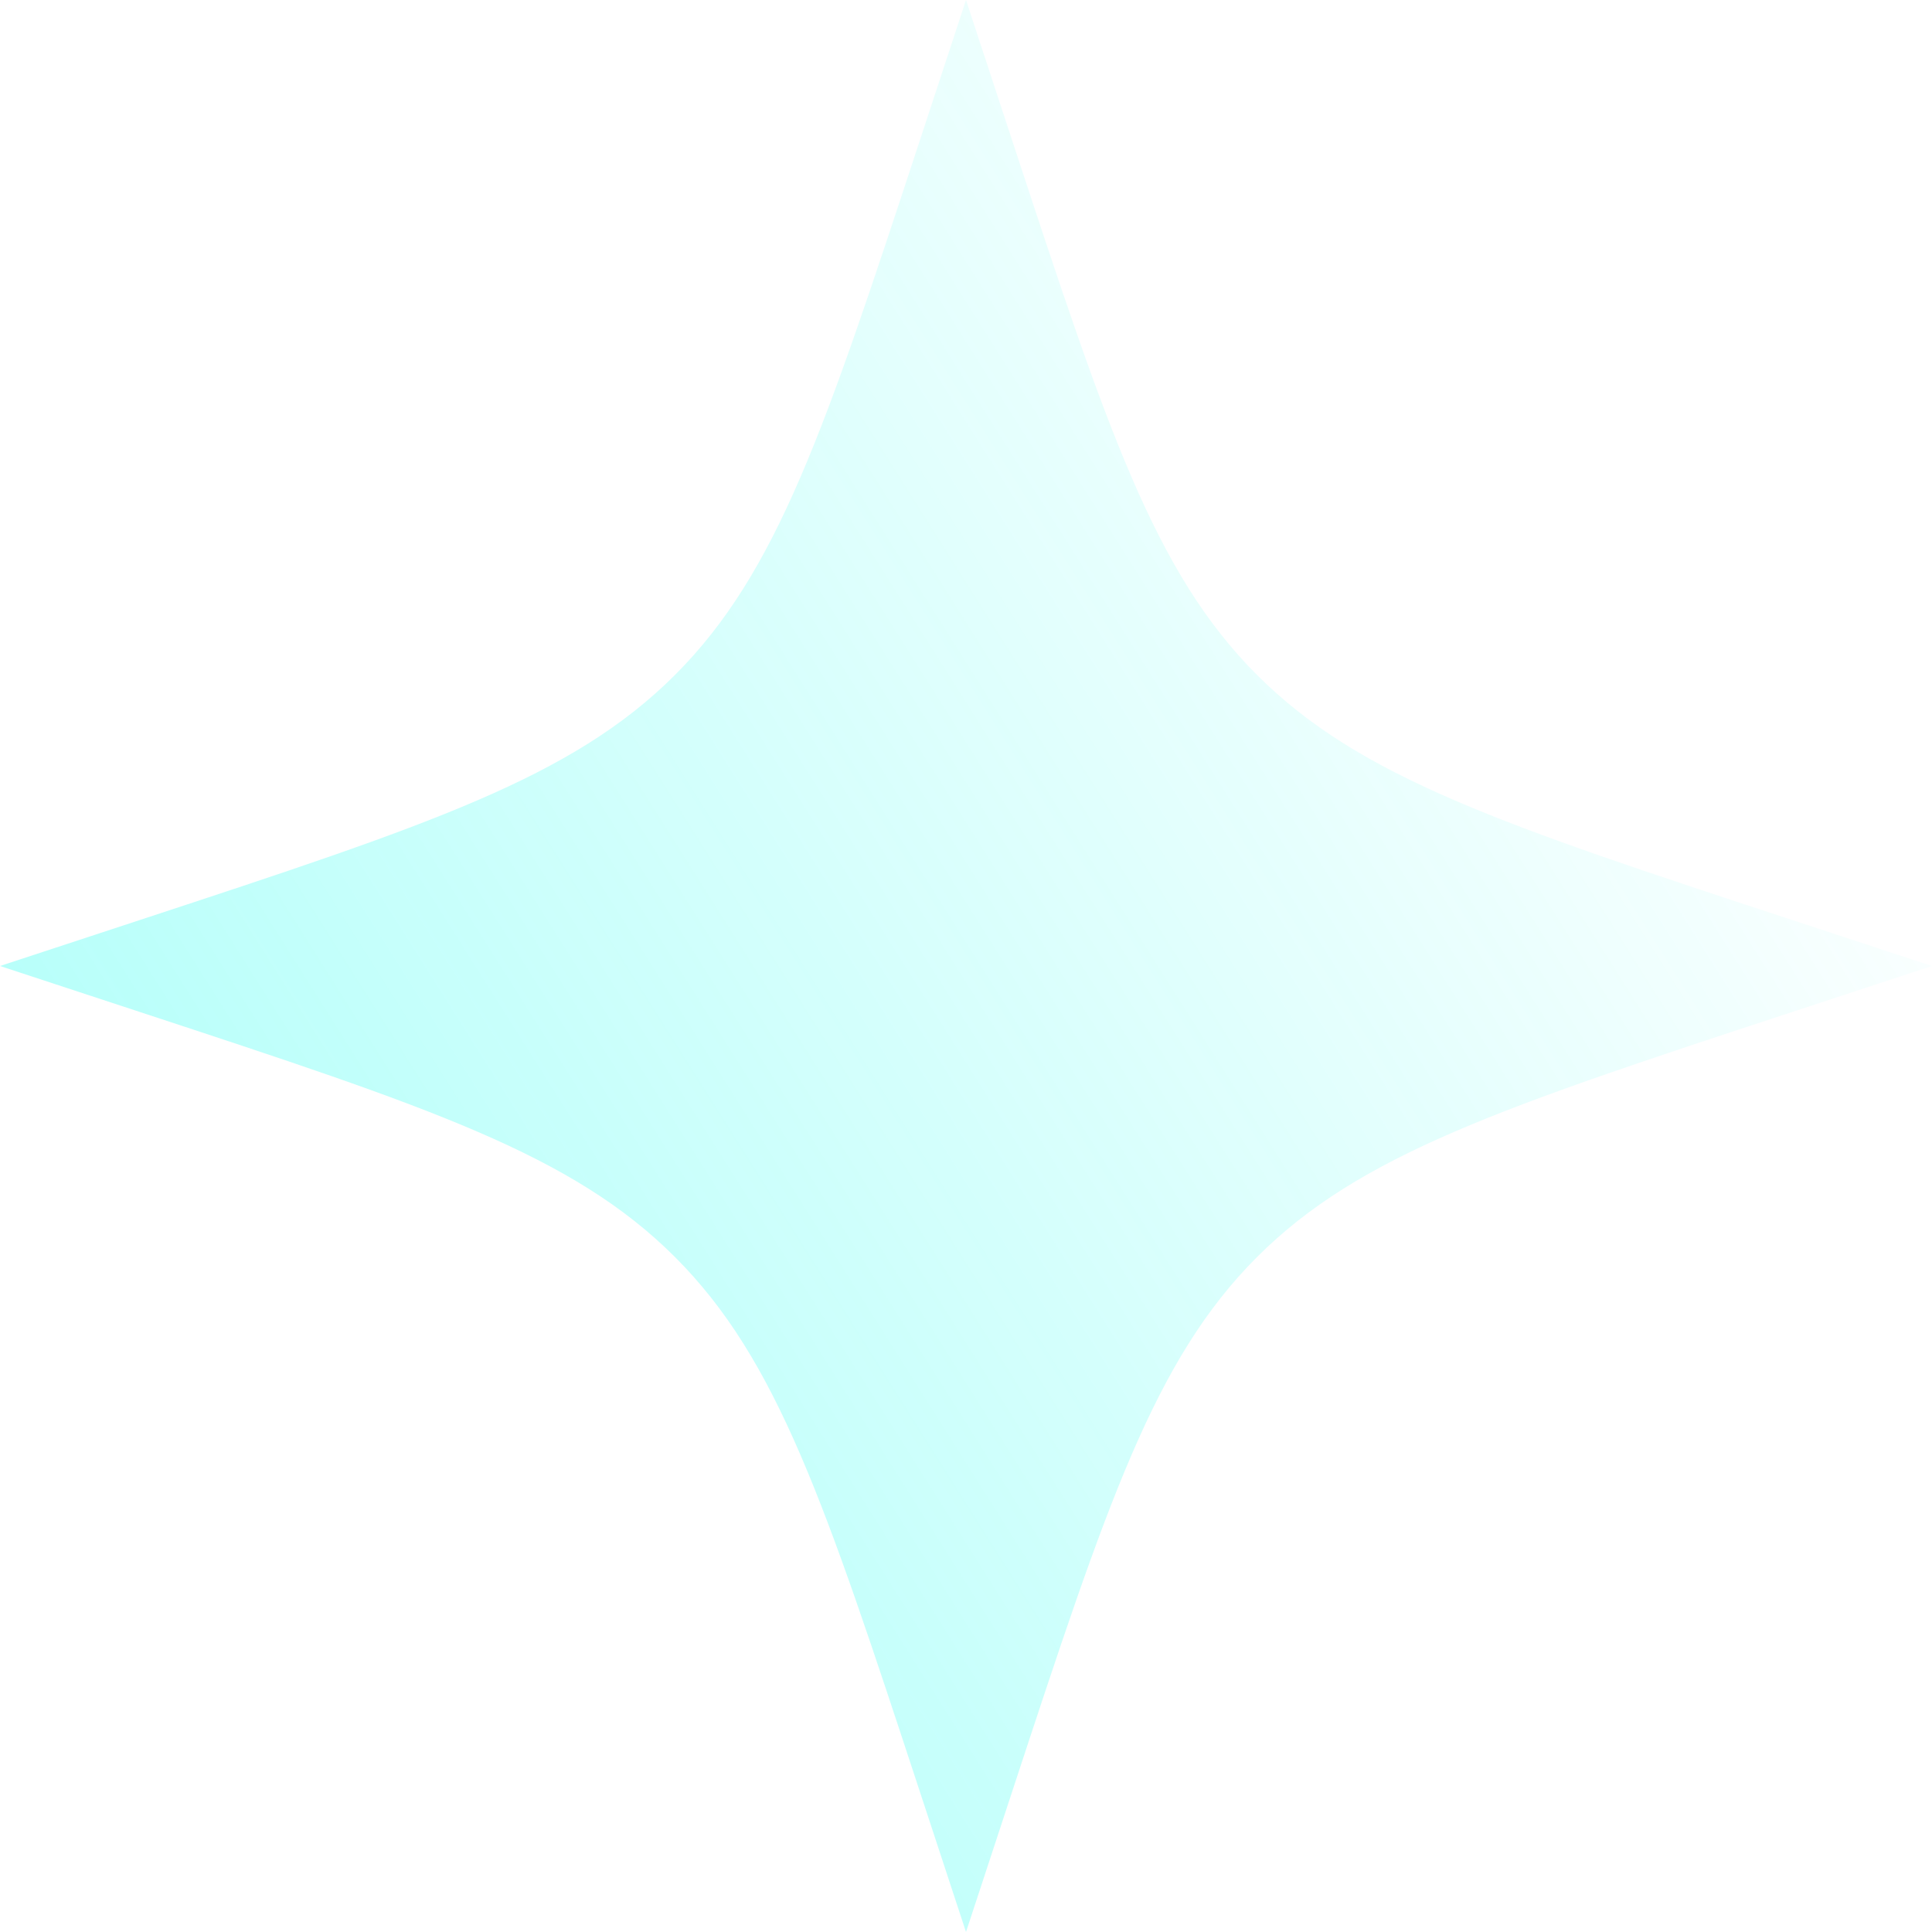 <svg width="91" height="91" viewBox="0 0 91 91" fill="none" xmlns="http://www.w3.org/2000/svg">
<path d="M45.5 0L47.681 6.633C52.135 20.175 54.362 26.946 59.208 31.792C64.054 36.638 70.825 38.865 84.367 43.319L91 45.5L84.367 47.681C70.825 52.135 64.054 54.362 59.208 59.208C54.362 64.054 52.135 70.825 47.681 84.367L45.5 91L43.319 84.367C38.865 70.825 36.638 64.054 31.792 59.208C26.946 54.362 20.175 52.135 6.633 47.681L0 45.5L6.633 43.319C20.175 38.865 26.946 36.638 31.792 31.792C36.638 26.946 38.865 20.175 43.319 6.633L45.5 0Z" fill="url(#paint0_linear_2300_126359)"/>
<defs>
<linearGradient id="paint0_linear_2300_126359" x1="9" y1="71" x2="85" y2="23" gradientUnits="userSpaceOnUse">
<stop stop-color="#25FFF0" stop-opacity="0.35"/>
<stop offset="1" stop-color="#25FFF0" stop-opacity="0"/>
</linearGradient>
</defs>
</svg>
